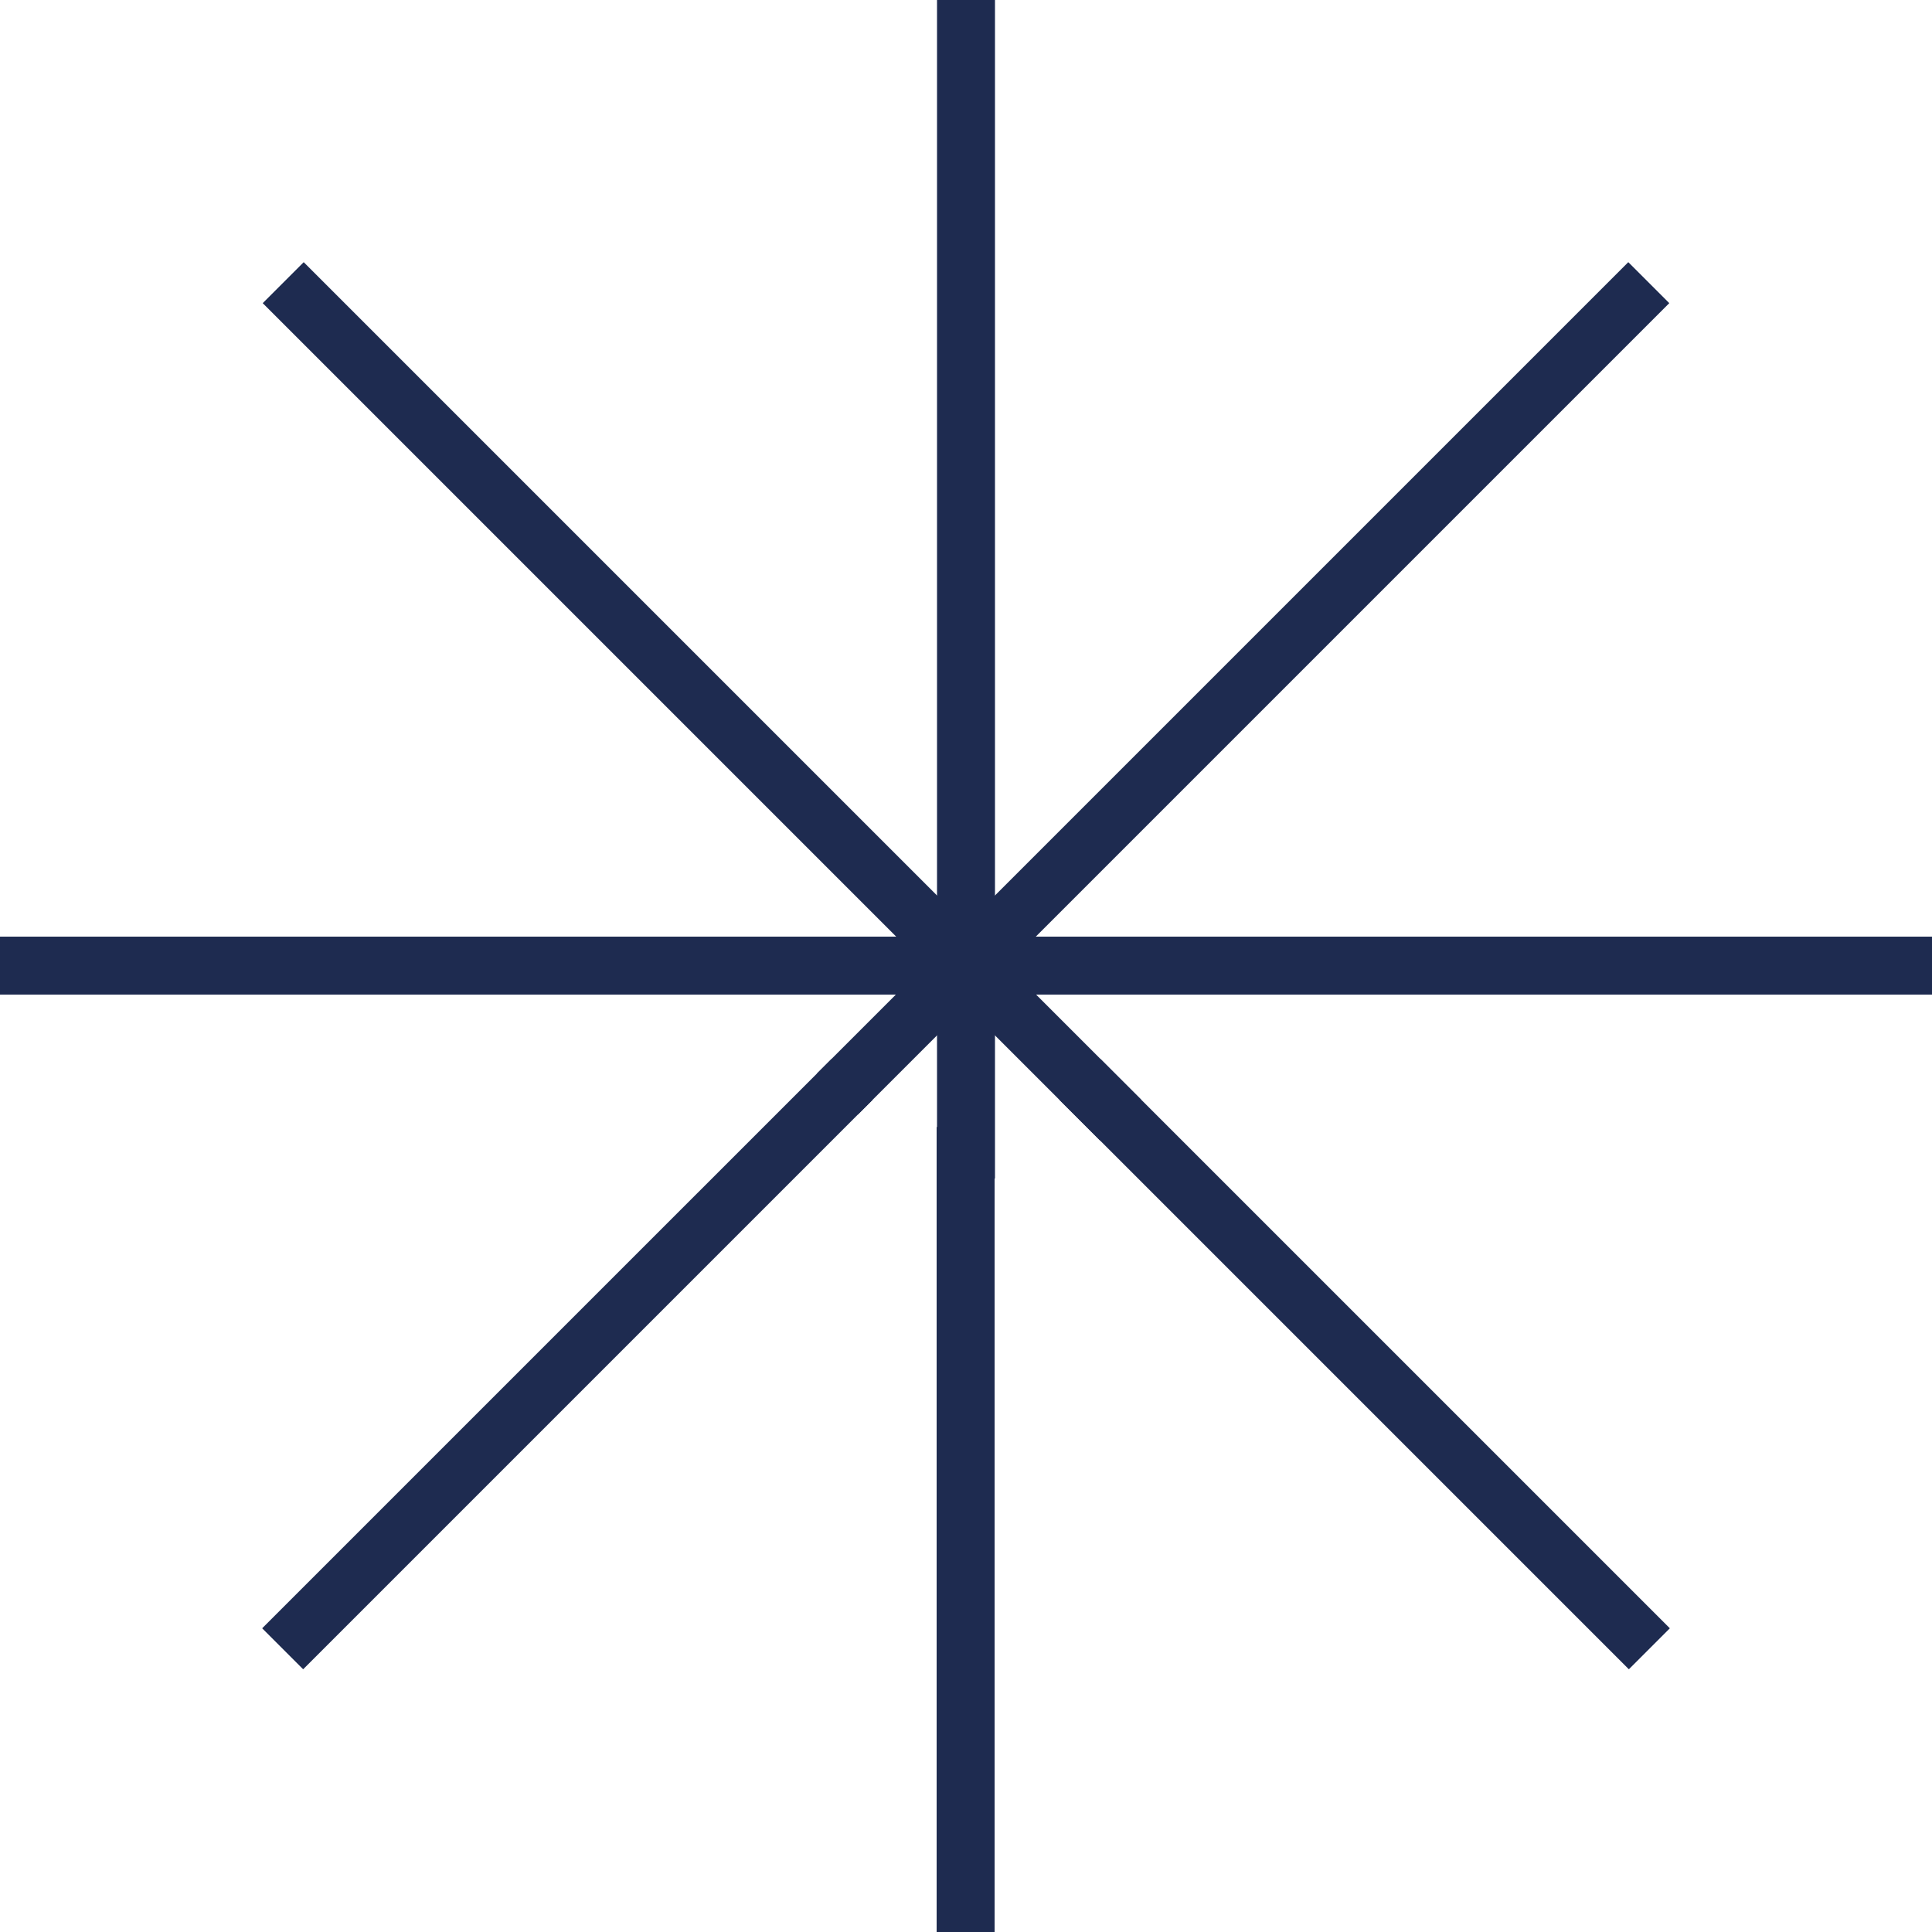 <svg width="100" height="100" viewBox="0 0 100 100" fill="none" xmlns="http://www.w3.org/2000/svg">
<path d="M50 0L50 61" stroke="#1E2B50" stroke-width="3"/>
<path d="M49.98 58.334V100" stroke="#1E2B50" stroke-width="3"/>
<path d="M100 49.98L58.333 49.98" stroke="#1E2B50" stroke-width="3"/>
<path d="M63.5 49.98L-0 49.98" stroke="#1E2B50" stroke-width="3"/>
<path d="M85.341 14.63L43.341 56.63" stroke="#1E2B50" stroke-width="3"/>
<path d="M44.094 55.878L14.631 85.341" stroke="#1E2B50" stroke-width="3"/>
<path d="M85.37 85.341L55.907 55.879" stroke="#1E2B50" stroke-width="3"/>
<path d="M58 57.972L14.659 14.631" stroke="#1E2B50" stroke-width="3"/>
</svg>
